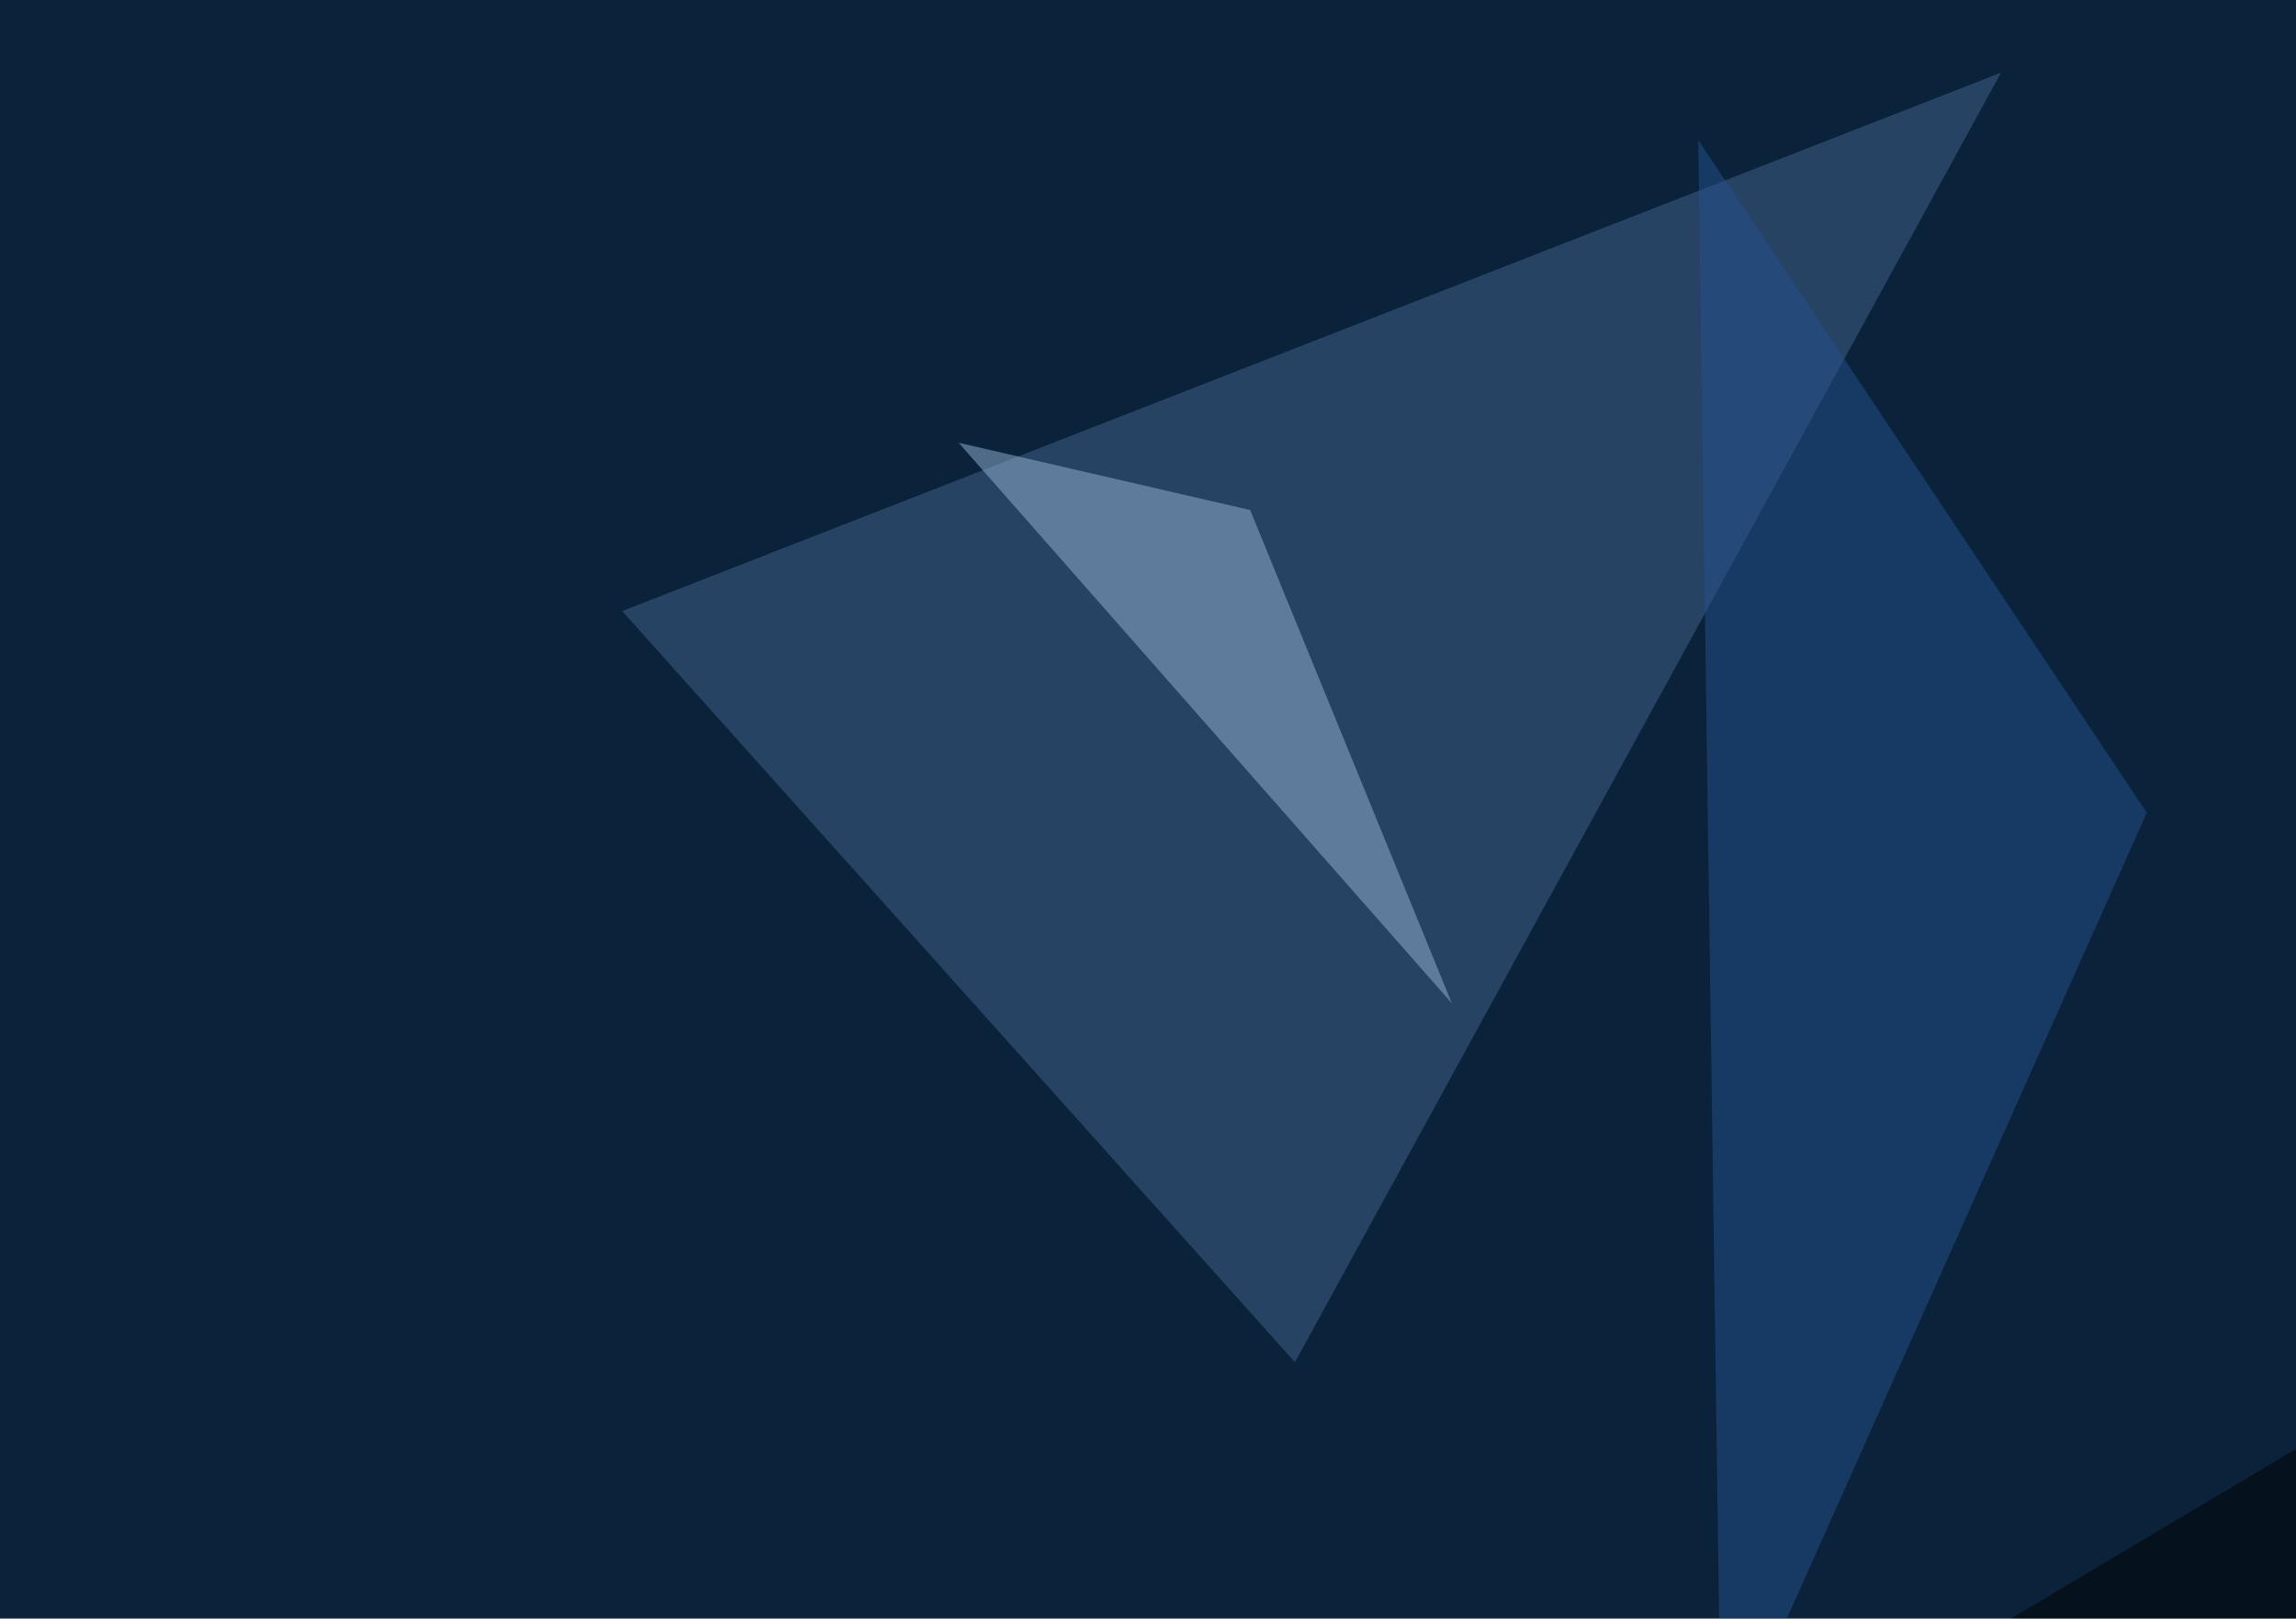 <svg xmlns="http://www.w3.org/2000/svg" width="600" height="423" ><filter id="a"><feGaussianBlur stdDeviation="55"/></filter><rect width="100%" height="100%" fill="#0b223b"/><g filter="url(#a)"><g fill-opacity=".5"><path fill="#44648c" d="M162.6 159.7L522.9 19 338.4 356z"/><path d="M795.4 558.1l-29.3-278.3-354.5 211z"/><path fill="#94b4d4" d="M379.4 262.2l-52.7-128.9-76.2-17.6z"/><path fill="#22528e" d="M443.8 36.6l6 424.8 111.2-249z"/></g></g></svg>